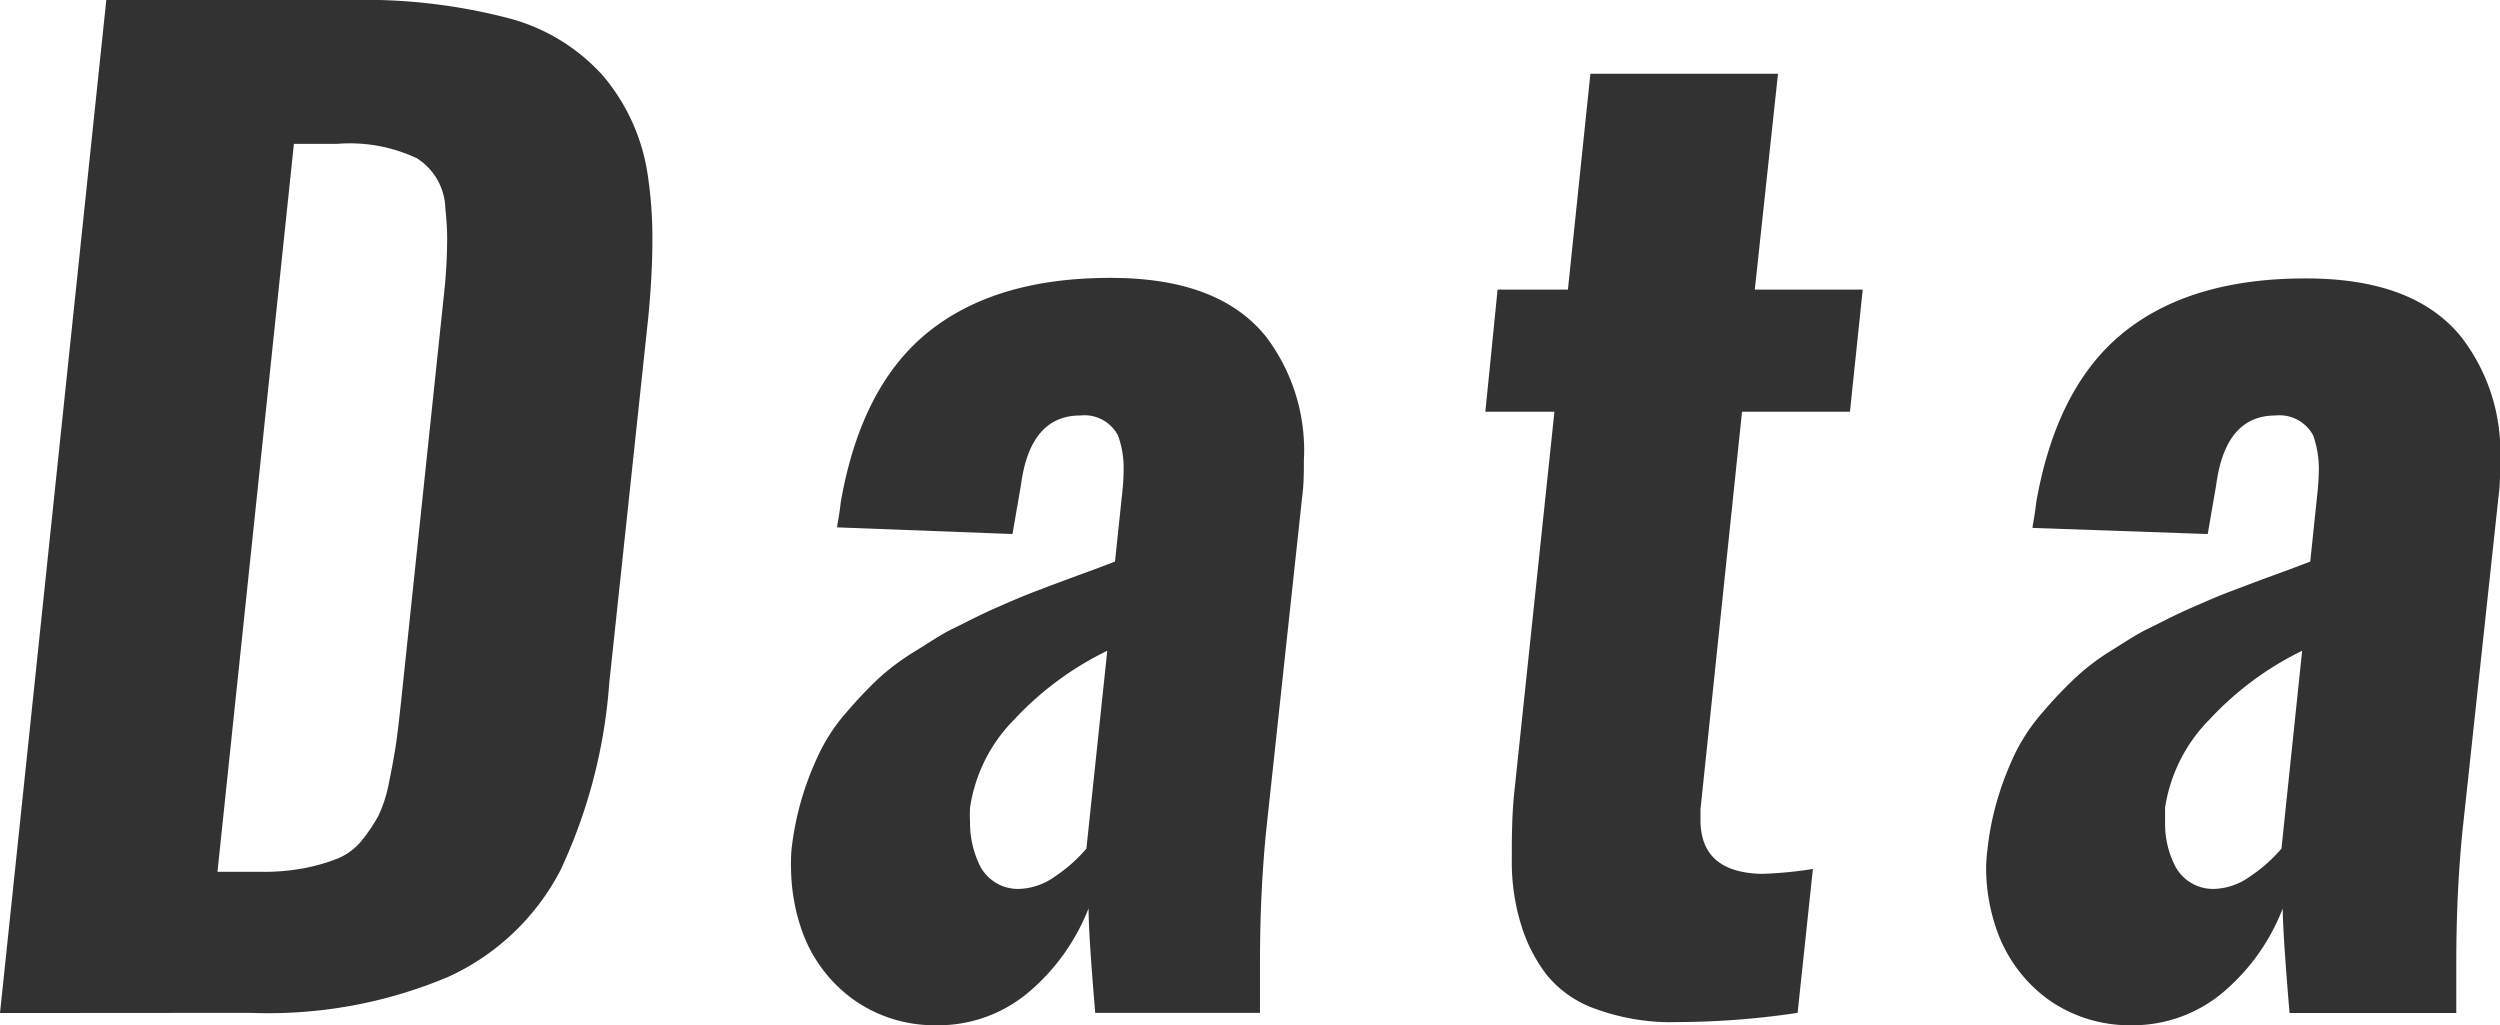 <svg xmlns="http://www.w3.org/2000/svg" viewBox="0 0 138.99 57"><defs><style>.cls-1{fill:#323232;}</style></defs><g id="レイヤー_2" data-name="レイヤー 2"><g id="tx"><path class="cls-1" d="M0,56.32,5.91,0H19.5a31.75,31.75,0,0,1,8.73,1,10.69,10.69,0,0,1,5.31,3.23A11,11,0,0,1,36,9.65a23.4,23.4,0,0,1,.27,3.73c0,1.29-.08,2.72-.23,4.28L33.87,38A29.45,29.45,0,0,1,31.15,48.4a13.21,13.21,0,0,1-6.23,5.91,25.73,25.73,0,0,1-11,2Zm12.09-7.85h2.45A12,12,0,0,0,17,48.25a10.21,10.21,0,0,0,1.82-.54,3.4,3.4,0,0,0,1.31-1,9.82,9.82,0,0,0,.9-1.34,7.4,7.4,0,0,0,.59-1.83q.25-1.22.39-2.13c.09-.61.19-1.48.31-2.61l2.34-22.22a29.53,29.53,0,0,0,.2-3.29c0-.64-.05-1.2-.1-1.7A3.41,3.41,0,0,0,23.18,8.8,8.76,8.76,0,0,0,18.72,8H16.34Z"/><path class="cls-1" d="M52,57a7.76,7.76,0,0,1-4.65-1.5,8,8,0,0,1-2.72-3.63,10.8,10.8,0,0,1-.65-3.5A10.13,10.13,0,0,1,44,47.28a16.45,16.45,0,0,1,.61-3,17.09,17.09,0,0,1,1-2.53,10.13,10.13,0,0,1,1.47-2.17,23.77,23.77,0,0,1,1.7-1.8,12.65,12.65,0,0,1,2.06-1.55c.85-.53,1.55-1,2.12-1.27s1.34-.69,2.31-1.12,1.73-.75,2.26-.95,1.31-.5,2.32-.87,1.74-.64,2.14-.8l.38-3.63a12.6,12.6,0,0,0,.1-1.53,5.27,5.27,0,0,0-.31-1.84,2.1,2.1,0,0,0-2.1-1.12q-2.79,0-3.3,3.87l-.47,2.72-9.75-.37c0-.11.06-.37.12-.77s.08-.6.08-.62q1.13-6.47,4.88-9.48t10.14-3c4,0,6.86,1.08,8.62,3.26a10.46,10.46,0,0,1,2.11,6.89c0,.66,0,1.35-.1,2.07l-2,18.55q-.34,3.44-.34,7.27,0,1.39,0,2.82H60.89q-.37-4.38-.37-5.81a11.67,11.67,0,0,1-3.28,4.62A7.8,7.8,0,0,1,52,57Zm4.65-7.58a3.6,3.6,0,0,0,2-.69,8.54,8.54,0,0,0,1.75-1.55l1.16-11A17.49,17.49,0,0,0,56.39,40a8.78,8.78,0,0,0-2.46,4.9,8.13,8.13,0,0,0,0,.84,5.4,5.4,0,0,0,.58,2.45A2.38,2.38,0,0,0,56.64,49.42Z"/><path class="cls-1" d="M92.77,56.83a12.23,12.23,0,0,1-4.09-.75A6.08,6.08,0,0,1,86,54.21a8.73,8.73,0,0,1-1.44-2.82,11.8,11.8,0,0,1-.51-3.55c0-1.28,0-2.64.17-4.09l2.2-20.86H82.58l.68-6.79h3.91l1.25-12H98.85l-1.29,12h6l-.71,6.79h-6L94.54,45c0,.21,0,.4,0,.58,0,1.93,1.1,2.92,3.3,3H98a21.63,21.63,0,0,0,2.79-.27l-.85,8a45.63,45.63,0,0,1-6.29.51Z"/><path class="cls-1" d="M118.44,57a7.81,7.81,0,0,1-4.66-1.5,8.08,8.08,0,0,1-2.71-3.63,10.54,10.54,0,0,1-.65-3.5,8.08,8.08,0,0,1,.07-1.09,15.63,15.63,0,0,1,.61-3,17.1,17.1,0,0,1,1-2.53,10.57,10.57,0,0,1,1.48-2.17,23.77,23.77,0,0,1,1.7-1.8,12.52,12.52,0,0,1,2-1.55c.85-.53,1.56-1,2.13-1.27s1.33-.69,2.31-1.12,1.72-.75,2.26-.95,1.3-.5,2.32-.87,1.73-.64,2.14-.8l.38-3.63a15,15,0,0,0,.1-1.53,5.78,5.78,0,0,0-.31-1.84,2.12,2.12,0,0,0-2.1-1.12q-2.79,0-3.3,3.87l-.47,2.72L113,29.35c0-.11.06-.37.12-.77s.08-.6.08-.62q1.13-6.47,4.87-9.48t10.14-3c4,0,6.87,1.08,8.63,3.26A10.46,10.46,0,0,1,139,25.61c0,.66,0,1.35-.1,2.07l-2,18.55q-.34,3.44-.34,7.27,0,1.39,0,2.82h-9.27q-.37-4.38-.38-5.81a11.55,11.55,0,0,1-3.27,4.62A7.8,7.8,0,0,1,118.44,57Zm4.65-7.58a3.6,3.6,0,0,0,2-.69,8.54,8.54,0,0,0,1.75-1.55l1.15-11A17.45,17.45,0,0,0,122.84,40a8.86,8.86,0,0,0-2.47,4.9q0,.44,0,.84a5.15,5.15,0,0,0,.58,2.45A2.38,2.38,0,0,0,123.09,49.42Z"/></g></g></svg>
